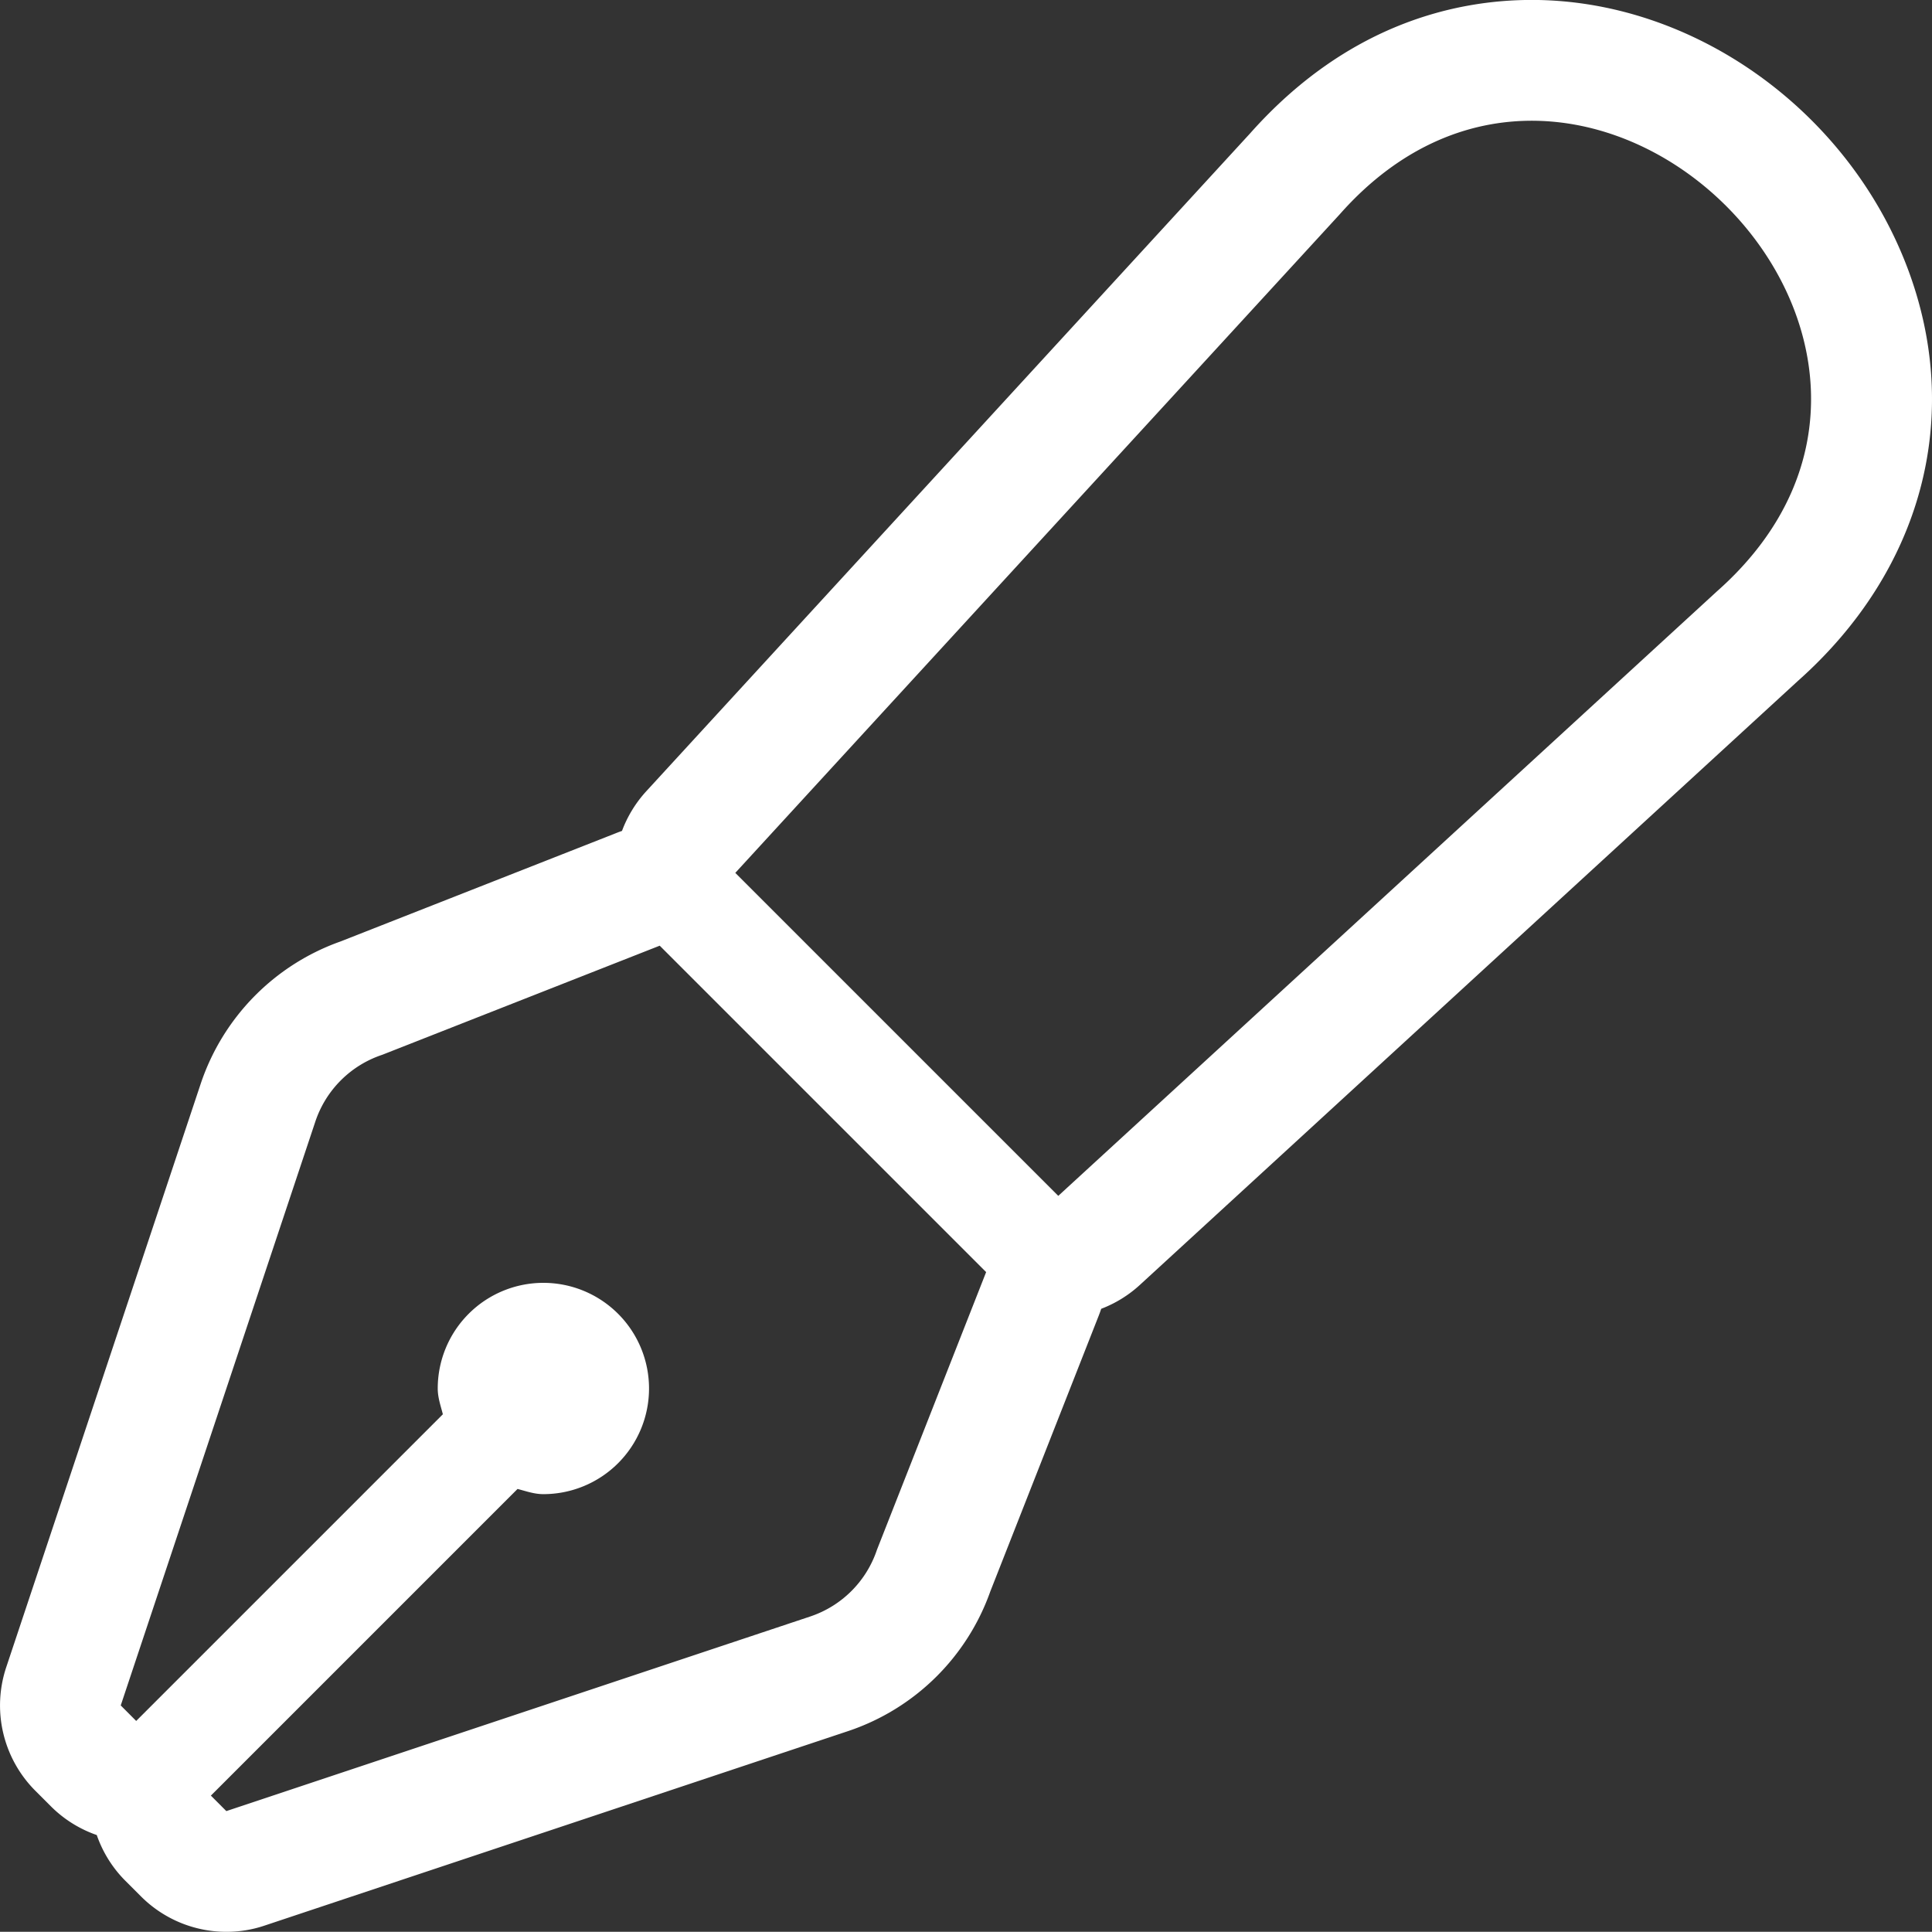 <svg xmlns="http://www.w3.org/2000/svg" width="32.003" height="32"><rect width="100%" height="100%" fill="#333333" stroke="none"/><g data-name="Icon awesome-pen-fancy" fill="none" stroke-linejoin="round"><path d="M6.33 17.473a1.75 1.75 0 00-1.107 1.107L2 28.25l.256.256 5.08-5.08A1.683 1.683 0 017.251 23 1.75 1.75 0 119 24.75a1.683 1.683 0 01-.427-.086l-5.08 5.08.257.256 9.67-3.223a1.749 1.749 0 001.107-1.107l1.809-4.6-5.408-5.405zM22.193 3.549L12.18 14.458l5.351 5.351L28.44 9.8c4.644-4.11-2.173-10.859-6.247-6.251z"/><path d="M3.75 30l9.67-3.223a1.75 1.75 0 001.107-1.107l1.808-4.598-5.407-5.407-4.598 1.808a1.75 1.75 0 00-1.107 1.107L2 28.25l.256.257 5.08-5.08c-.036-.14-.085-.276-.085-.427A1.75 1.75 0 119 24.75c-.152 0-.287-.05-.427-.086l-5.08 5.08.256.256m13.78-10.19L28.44 9.796c4.644-4.106-2.173-10.855-6.247-6.247L12.18 14.459l5.35 5.35M3.75 32a2 2 0 01-1.414-.586l-.256-.256a1.992 1.992 0 01-.477-.761 2 2 0 01-.76-.476l-.257-.257a2 2 0 01-.483-2.046l3.223-9.67a3.769 3.769 0 012.312-2.352l4.558-1.792a2.01 2.01 0 01.107-.04 2.02 2.02 0 01.403-.658L20.708 2.209c1.622-1.825 3.43-2.21 4.664-2.21 2.675 0 5.234 1.824 6.223 4.435.929 2.454.25 5.012-1.815 6.847L18.883 21.283a2.002 2.002 0 01-.642.397 2.007 2.007 0 01-.045.124l-1.792 4.558a3.767 3.767 0 01-2.352 2.312l-9.67 3.223c-.207.07-.42.103-.632.103z" fill="#fff"/></g></svg>